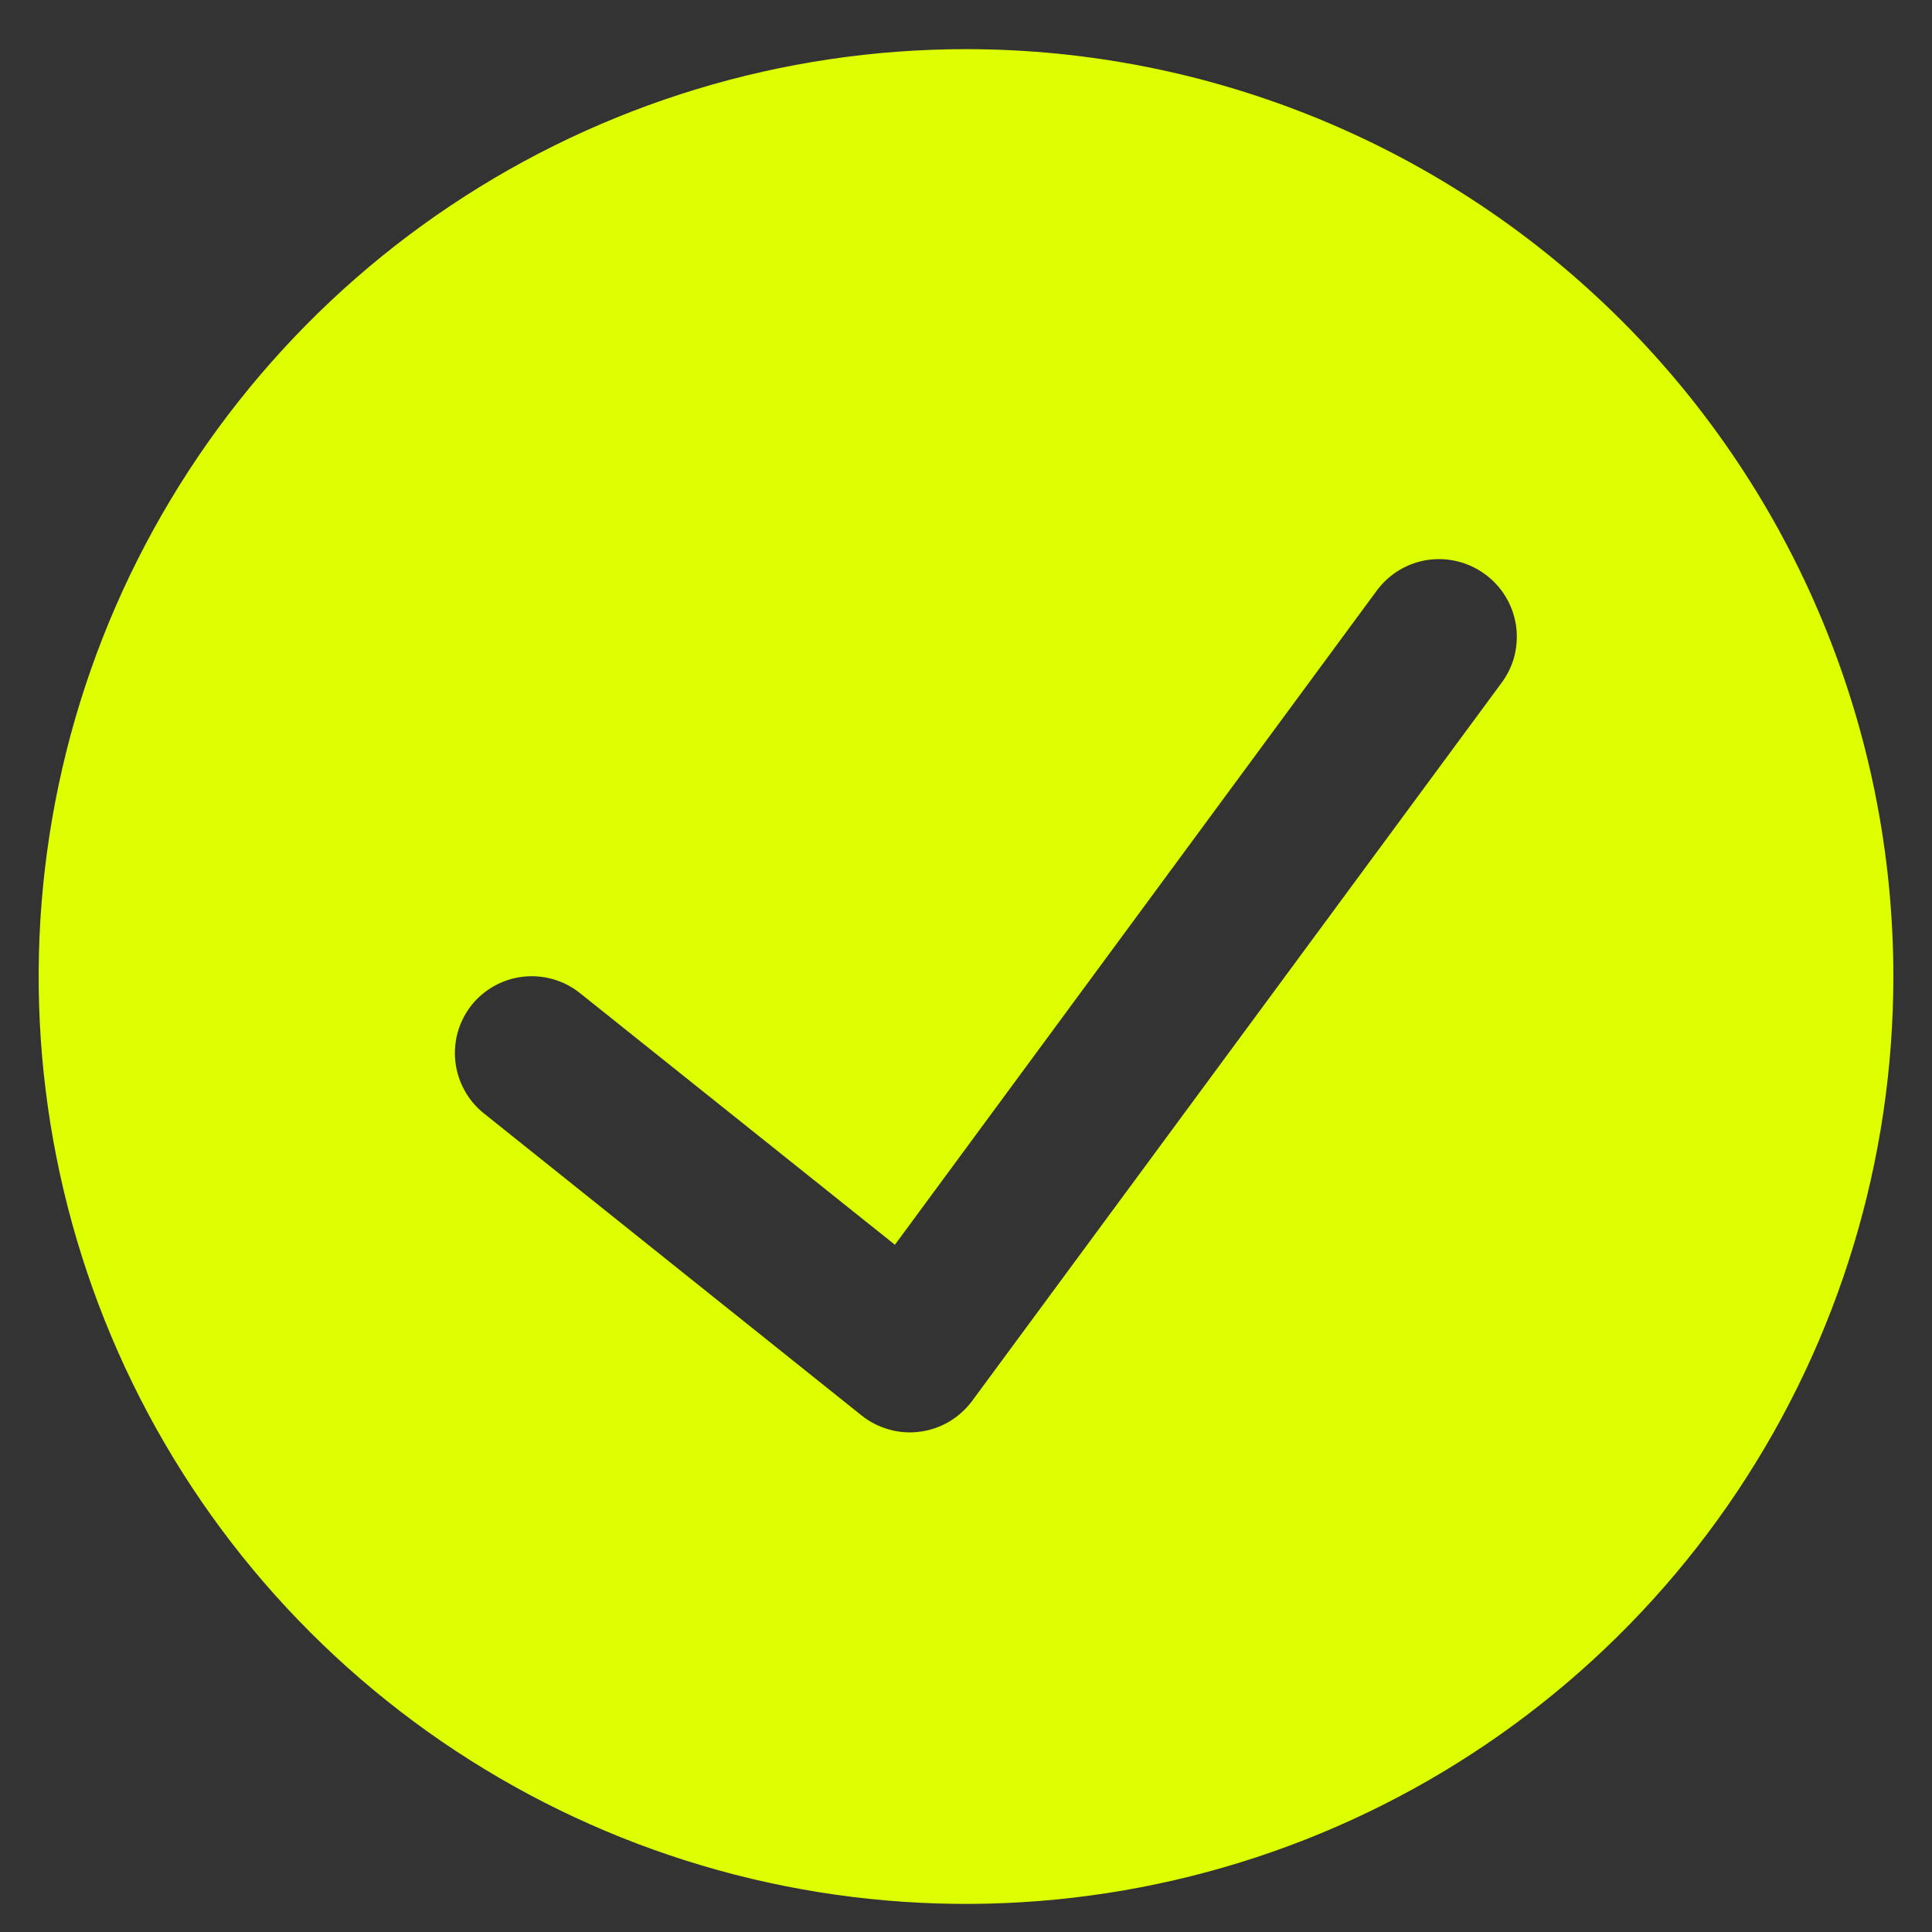 <svg width="25" height="25" viewBox="0 0 25 25" fill="none" xmlns="http://www.w3.org/2000/svg">
<rect x="0" y="0" width="25" height="25" fill="#333333" stroke="none"/>
<g id="Check-Circle-1--Streamline-Streamline-3.0.svg" clip-path="url(#clip0_374_830)">
<path id="Vector" d="M12.5 0.636C10.127 0.636 7.807 1.34 5.833 2.659C3.86 3.977 2.322 5.852 1.413 8.044C0.505 10.237 0.268 12.65 0.731 14.978C1.194 17.305 2.336 19.444 4.015 21.122C5.693 22.8 7.831 23.943 10.159 24.406C12.487 24.869 14.899 24.631 17.092 23.723C19.285 22.815 21.159 21.277 22.478 19.303C23.796 17.33 24.5 15.01 24.5 12.636C24.5 9.454 23.236 6.402 20.985 4.151C18.735 1.901 15.683 0.636 12.5 0.636ZM19.43 8.836L12.58 18.127C12.5 18.235 12.399 18.326 12.284 18.395C12.168 18.464 12.039 18.508 11.905 18.526C11.772 18.544 11.636 18.535 11.506 18.498C11.377 18.462 11.255 18.401 11.15 18.317L6.26 14.406C6.157 14.324 6.072 14.222 6.009 14.106C5.946 13.991 5.906 13.864 5.892 13.733C5.878 13.602 5.89 13.469 5.927 13.343C5.965 13.216 6.027 13.099 6.11 12.996C6.276 12.795 6.515 12.666 6.774 12.638C7.034 12.61 7.295 12.685 7.5 12.847L11.58 16.107L17.82 7.636C17.977 7.426 18.212 7.285 18.472 7.246C18.732 7.207 18.997 7.272 19.21 7.426C19.318 7.504 19.41 7.602 19.479 7.715C19.549 7.828 19.595 7.954 19.616 8.085C19.636 8.217 19.63 8.351 19.599 8.48C19.567 8.609 19.509 8.73 19.43 8.836Z" fill="#DDFF00"/>
</g>
<defs>
<clipPath id="clip0_374_830">
<rect width="24" height="24" fill="white" transform="translate(0.5 0.636)"/>
</clipPath>
</defs>
</svg>
